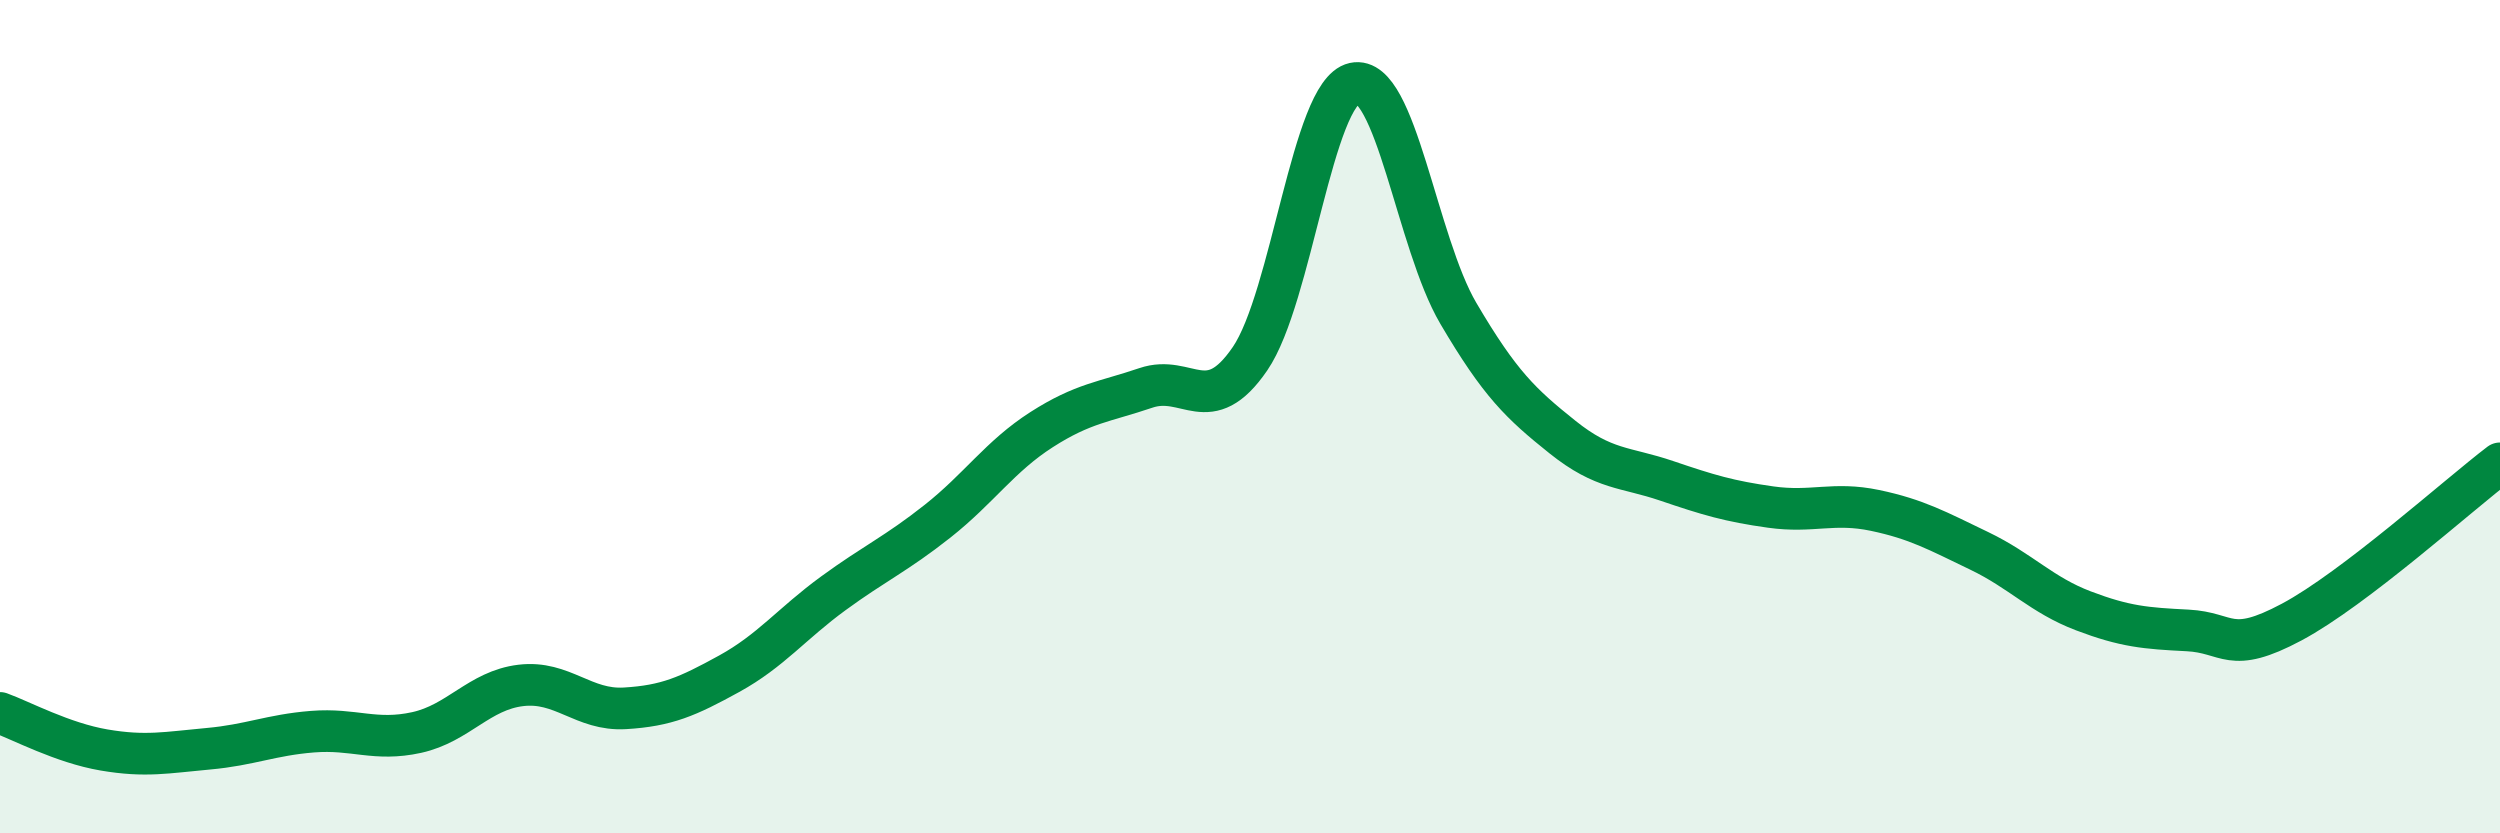 
    <svg width="60" height="20" viewBox="0 0 60 20" xmlns="http://www.w3.org/2000/svg">
      <path
        d="M 0,17.11 C 0.5,17.29 1.5,17.83 2.5,18 C 3.5,18.17 4,18.06 5,17.97 C 6,17.88 6.5,17.64 7.5,17.56 C 8.5,17.48 9,17.8 10,17.58 C 11,17.36 11.5,16.57 12.5,16.45 C 13.5,16.33 14,17.06 15,17 C 16,16.94 16.5,16.72 17.5,16.17 C 18.5,15.62 19,14.97 20,14.24 C 21,13.51 21.5,13.3 22.5,12.51 C 23.5,11.72 24,10.95 25,10.31 C 26,9.67 26.5,9.65 27.5,9.31 C 28.5,8.97 29,10.07 30,8.61 C 31,7.15 31.5,2.22 32.5,2 C 33.5,1.78 34,5.82 35,7.52 C 36,9.22 36.5,9.69 37.5,10.49 C 38.5,11.29 39,11.2 40,11.54 C 41,11.88 41.5,12.03 42.5,12.17 C 43.5,12.31 44,12.04 45,12.25 C 46,12.46 46.5,12.74 47.5,13.22 C 48.5,13.7 49,14.28 50,14.66 C 51,15.04 51.5,15.08 52.5,15.13 C 53.5,15.18 53.5,15.73 55,14.93 C 56.5,14.13 59,11.88 60,11.12L60 20L0 20Z"
        fill="#008740"
        opacity="0.1"
        stroke-linecap="round"
        stroke-linejoin="round"
      />
      <path
        d="M 0,17.11 C 0.5,17.29 1.5,17.83 2.5,18 C 3.5,18.17 4,18.06 5,17.97 C 6,17.88 6.5,17.64 7.5,17.56 C 8.5,17.48 9,17.8 10,17.58 C 11,17.36 11.5,16.57 12.5,16.45 C 13.5,16.33 14,17.06 15,17 C 16,16.94 16.5,16.72 17.5,16.17 C 18.5,15.62 19,14.97 20,14.24 C 21,13.51 21.5,13.3 22.5,12.51 C 23.5,11.72 24,10.95 25,10.31 C 26,9.67 26.5,9.65 27.5,9.31 C 28.5,8.97 29,10.07 30,8.61 C 31,7.15 31.5,2.22 32.5,2 C 33.5,1.78 34,5.82 35,7.52 C 36,9.22 36.5,9.69 37.5,10.49 C 38.5,11.29 39,11.2 40,11.54 C 41,11.88 41.5,12.03 42.5,12.17 C 43.5,12.31 44,12.04 45,12.25 C 46,12.46 46.5,12.74 47.5,13.22 C 48.5,13.7 49,14.28 50,14.66 C 51,15.04 51.5,15.08 52.5,15.13 C 53.5,15.18 53.5,15.73 55,14.93 C 56.5,14.13 59,11.88 60,11.12"
        stroke="#008740"
        stroke-width="1"
        fill="none"
        stroke-linecap="round"
        stroke-linejoin="round"
      />
    </svg>
  
